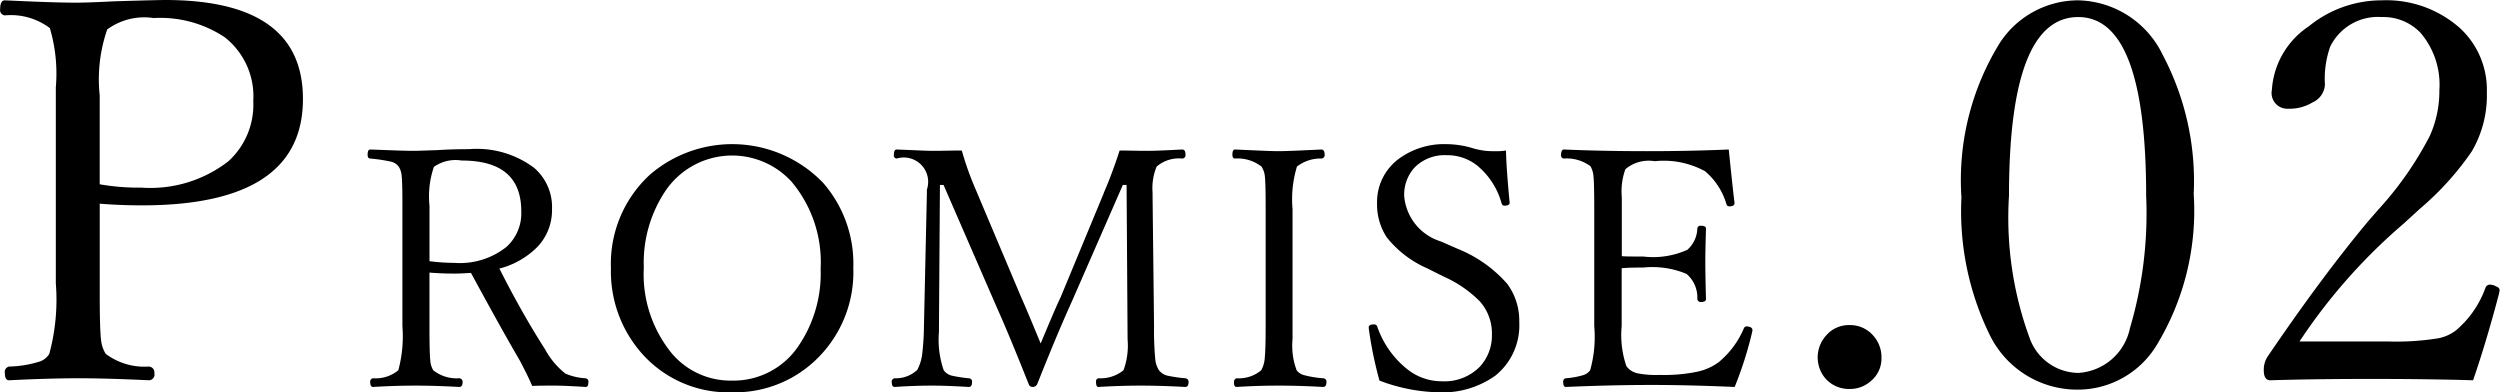 <svg xmlns="http://www.w3.org/2000/svg" width="74.75" height="11.72" viewBox="0 0 74.75 11.72">
  <defs>
    <style>
      .cls-1 {
        fill-rule: evenodd;
      }
    </style>
  </defs>
  <path id="PROMISE.02" class="cls-1" d="M285.651,2634.23q4.814,0,4.813-3.18c0-1.98-1.375-2.96-4.125-2.96-0.073,0-.586.01-1.539,0.04-0.573.03-.94,0.04-1.1,0.04-0.562,0-1.278-.03-2.148-0.07-0.094,0-.141.09-0.141,0.26a0.158,0.158,0,0,0,.141.19,1.937,1.937,0,0,1,1.344.38,4.771,4.771,0,0,1,.179,1.77v5.86a6.2,6.2,0,0,1-.195,2.11,0.529,0.529,0,0,1-.289.23,3.265,3.265,0,0,1-.914.15,0.165,0.165,0,0,0-.125.2c0,0.14.041,0.21,0.125,0.21q1.2-.06,2.086-0.06,0.835,0,2.093.06a0.169,0.169,0,0,0,.165-0.21,0.174,0.174,0,0,0-.165-0.2,1.931,1.931,0,0,1-1.289-.38,0.965,0.965,0,0,1-.14-0.42c-0.026-.21-0.039-0.68-0.039-1.4v-2.67c0.369,0.03.791,0.05,1.265,0.05h0Zm-1.265-3.3a4.551,4.551,0,0,1,.226-1.96,1.876,1.876,0,0,1,1.391-.34,3.478,3.478,0,0,1,2.117.57,2.241,2.241,0,0,1,.859,1.91,2.285,2.285,0,0,1-.742,1.8,3.8,3.8,0,0,1-2.6.79,6.772,6.772,0,0,1-1.25-.1v-2.67ZM295,2636.27c0.152,0,.315-0.01.488-0.02,0.537,0.99,1.023,1.87,1.46,2.62,0.179,0.34.3,0.59,0.371,0.76,0.185-.01.412-0.01,0.679-0.01,0.143,0,.45.01,0.922,0.04,0.052,0,.079-0.05.079-0.14a0.1,0.1,0,0,0-.088-0.12,1.757,1.757,0,0,1-.6-0.14,2.348,2.348,0,0,1-.61-0.73c-0.5-.78-0.949-1.59-1.363-2.41a2.45,2.45,0,0,0,1.128-.64,1.582,1.582,0,0,0,.445-1.13,1.546,1.546,0,0,0-.533-1.24,2.856,2.856,0,0,0-1.948-.56c-0.355,0-.675.01-0.962,0.03-0.358.01-.584,0.02-0.678,0.02-0.332,0-.77-0.02-1.314-0.04-0.052,0-.078.05-0.078,0.16,0,0.07.026,0.11,0.078,0.11a5.06,5.06,0,0,1,.606.09,0.414,0.414,0,0,1,.244.15,0.587,0.587,0,0,1,.088.26c0.016,0.13.024,0.41,0.024,0.85v3.66a3.9,3.9,0,0,1-.122,1.32,1.062,1.062,0,0,1-.752.24,0.1,0.1,0,0,0-.088.12c0,0.09.029,0.14,0.088,0.14,0.488-.03.913-0.04,1.274-0.04,0.329,0,.764.01,1.3,0.04,0.065,0,.1-0.05.1-0.14a0.108,0.108,0,0,0-.113-0.12,1.116,1.116,0,0,1-.766-0.24,0.671,0.671,0,0,1-.088-0.3q-0.024-.225-0.024-1.02v-1.6c0.231,0.02.481,0.03,0.752,0.03h0Zm-0.752-2.03a2.719,2.719,0,0,1,.131-1.16,1.124,1.124,0,0,1,.83-0.19c1.189,0,1.783.5,1.783,1.52a1.355,1.355,0,0,1-.44,1.06,2.238,2.238,0,0,1-1.562.48,6.069,6.069,0,0,1-.742-0.05v-1.66Zm6.583-.92a3.613,3.613,0,0,0-1.158,2.79,3.7,3.7,0,0,0,.9,2.52,3.449,3.449,0,0,0,2.719,1.19,3.5,3.5,0,0,0,2.466-.93,3.627,3.627,0,0,0,1.162-2.8,3.672,3.672,0,0,0-.9-2.53,3.772,3.772,0,0,0-5.19-.24h0Zm4.257,0.22a3.737,3.737,0,0,1,.855,2.58,3.855,3.855,0,0,1-.659,2.31,2.34,2.34,0,0,1-1.988,1.04,2.3,2.3,0,0,1-1.8-.81,3.735,3.735,0,0,1-.84-2.57,3.855,3.855,0,0,1,.659-2.31,2.408,2.408,0,0,1,3.774-.24h0Zm9.323,0.32-1.289,3.11c-0.121.25-.321,0.72-0.6,1.39q-0.074-.18-0.273-0.66c-0.127-.3-0.231-0.55-0.313-0.73l-1.372-3.25a8.983,8.983,0,0,1-.4-1.13c-0.254,0-.544.01-0.869,0.01-0.2,0-.557-0.02-1.075-0.04-0.058,0-.087.05-0.087,0.16a0.09,0.09,0,0,0,.087.11,0.728,0.728,0,0,1,.9.93v0.1l-0.088,3.98a7.6,7.6,0,0,1-.054.85,1.345,1.345,0,0,1-.146.46,0.933,0.933,0,0,1-.674.25,0.1,0.1,0,0,0-.088.12c0,0.09.029,0.14,0.088,0.14,0.436-.03.81-0.04,1.123-0.04,0.241,0,.6.01,1.089,0.04,0.068,0,.1-0.05.1-0.14a0.1,0.1,0,0,0-.1-0.12,4,4,0,0,1-.513-0.08,0.418,0.418,0,0,1-.234-0.16,2.79,2.79,0,0,1-.142-1.15v-0.17l0.029-4.22h0.108l1.592,3.66c0.273,0.61.59,1.38,0.952,2.29a0.121,0.121,0,0,0,.107.09,0.151,0.151,0,0,0,.152-0.09c0.358-.9.7-1.73,1.04-2.48l1.518-3.47h0.112l0.03,4.62a2.132,2.132,0,0,1-.122.92,1.091,1.091,0,0,1-.752.24,0.1,0.1,0,0,0-.069.12c0,0.09.023,0.14,0.069,0.14,0.5-.03.919-0.04,1.264-0.04s0.793,0.01,1.333.04c0.065,0,.1-0.05.1-0.14a0.107,0.107,0,0,0-.1-0.12,4.322,4.322,0,0,1-.542-0.08,0.472,0.472,0,0,1-.244-0.16,0.765,0.765,0,0,1-.107-0.3,9.438,9.438,0,0,1-.039-1.02l-0.044-3.87v-0.12a1.689,1.689,0,0,1,.122-0.78,1.026,1.026,0,0,1,.762-0.24,0.1,0.1,0,0,0,.1-0.12c0-.1-0.032-0.15-0.1-0.15-0.407.02-.751,0.04-1.031,0.04-0.335,0-.615-0.01-0.839-0.01-0.147.46-.305,0.88-0.474,1.27h0Zm3.889,5.66c0,0.09.026,0.14,0.079,0.14,0.475-.03.893-0.04,1.254-0.04s0.806,0.01,1.333.04c0.066,0,.1-0.05.1-0.14a0.1,0.1,0,0,0-.1-0.12,3.013,3.013,0,0,1-.556-0.09,0.406,0.406,0,0,1-.235-0.15,2.1,2.1,0,0,1-.122-0.93v-3.89a3.346,3.346,0,0,1,.132-1.27,1.142,1.142,0,0,1,.728-0.24,0.1,0.1,0,0,0,.1-0.11c0-.11-0.034-0.16-0.1-0.16-0.619.03-1.045,0.05-1.28,0.05-0.211,0-.646-0.02-1.3-0.05-0.052,0-.078.05-0.078,0.16,0,0.07.026,0.11,0.078,0.11a1.165,1.165,0,0,1,.791.24,0.635,0.635,0,0,1,.1.28q0.026,0.21.025,0.99v3.5q0,0.675-.025.93a0.91,0.91,0,0,1-.107.39,1.031,1.031,0,0,1-.728.24,0.1,0.1,0,0,0-.083.12h0Zm7.8-6.91a2.072,2.072,0,0,1-.629-0.08,2.787,2.787,0,0,0-.821-0.13,2.281,2.281,0,0,0-1.421.44,1.607,1.607,0,0,0-.649,1.33,1.785,1.785,0,0,0,.293,1.02,3.152,3.152,0,0,0,1.2.92l0.5,0.25a3.532,3.532,0,0,1,1.079.74,1.434,1.434,0,0,1,.362.99,1.369,1.369,0,0,1-.357.96,1.48,1.48,0,0,1-1.142.44,1.645,1.645,0,0,1-1.055-.38,2.772,2.772,0,0,1-.879-1.27,0.1,0.1,0,0,0-.1-0.05c-0.1,0-.151.03-0.151,0.1l0.01,0.08a11.954,11.954,0,0,0,.312,1.5,5.278,5.278,0,0,0,1.748.35,2.725,2.725,0,0,0,1.719-.5,1.929,1.929,0,0,0,.713-1.6,1.857,1.857,0,0,0-.357-1.14,3.9,3.9,0,0,0-1.484-1.05l-0.5-.22a1.555,1.555,0,0,1-1.1-1.36,1.209,1.209,0,0,1,.3-0.84,1.259,1.259,0,0,1,.962-0.38,1.439,1.439,0,0,1,.933.32,2.235,2.235,0,0,1,.718,1.12,0.086,0.086,0,0,0,.078.07c0.107,0,.161-0.03.161-0.08v-0.03c-0.062-.64-0.1-1.16-0.108-1.54a1.738,1.738,0,0,1-.332.02h0Zm7.695,5.41,0.01-.05c0-.08-0.063-0.12-0.19-0.12a0.1,0.1,0,0,0-.073.07,2.654,2.654,0,0,1-.748,1,1.675,1.675,0,0,1-.62.28,4.876,4.876,0,0,1-1.142.1,2.849,2.849,0,0,1-.674-0.05,0.565,0.565,0,0,1-.322-0.21,2.859,2.859,0,0,1-.142-1.2v-1.73c0.218-.02.431-0.02,0.64-0.02a2.653,2.653,0,0,1,1.3.19,0.923,0.923,0,0,1,.322.74,0.1,0.1,0,0,0,.107.1c0.1,0,.152-0.03.152-0.09-0.013-.47-0.02-0.84-0.02-1.12q0-.3.02-0.99c0-.05-0.051-0.08-0.152-0.08a0.093,0.093,0,0,0-.107.08,0.876,0.876,0,0,1-.3.64,2.491,2.491,0,0,1-1.318.2c-0.313,0-.526,0-0.64-0.01v-1.76a1.955,1.955,0,0,1,.107-0.84,1.07,1.07,0,0,1,.874-0.24,2.578,2.578,0,0,1,1.509.3,2.038,2.038,0,0,1,.64.99,0.082,0.082,0,0,0,.078.06c0.107,0,.161-0.03.161-0.09v-0.03c-0.029-.22-0.086-0.74-0.171-1.58-0.7.03-1.508,0.05-2.426,0.05-0.993,0-1.825-.02-2.5-0.05-0.058,0-.087.05-0.087,0.16a0.09,0.09,0,0,0,.087.11,1.192,1.192,0,0,1,.791.23,0.715,0.715,0,0,1,.088.28c0.017,0.14.025,0.48,0.025,1v3.5a3.7,3.7,0,0,1-.122,1.32,0.426,0.426,0,0,1-.186.14,2.42,2.42,0,0,1-.542.1,0.1,0.1,0,0,0-.078.12c0,0.09.026,0.14,0.078,0.14q1.373-.06,2.573-0.06,1.074,0,2.476.06a11.255,11.255,0,0,0,.522-1.64h0Zm2.273,0.04a0.975,0.975,0,0,0-.07,1.36,0.94,0.94,0,0,0,.718.3,0.93,0.93,0,0,0,.633-0.24,0.873,0.873,0,0,0,.313-0.69,0.963,0.963,0,0,0-.25-0.67,0.91,0.91,0,0,0-.7-0.31,0.9,0.9,0,0,0-.648.25h0Zm5.141-8.7a7.782,7.782,0,0,0-1.156,4.63,8.413,8.413,0,0,0,.844,4.11,2.91,2.91,0,0,0,2.648,1.64,2.761,2.761,0,0,0,2.321-1.29,7.751,7.751,0,0,0,1.132-4.56,8.077,8.077,0,0,0-.922-4.15,2.873,2.873,0,0,0-2.531-1.64,2.8,2.8,0,0,0-2.336,1.26h0Zm4.367,4.58a12.11,12.11,0,0,1-.484,3.96,1.678,1.678,0,0,1-1.547,1.34,1.566,1.566,0,0,1-1.445-1.02,10.45,10.45,0,0,1-.625-4.28q0-5.34,2.07-5.34,2.031,0,2.031,5.34h0Zm10.554,2.91,0.016-.09a0.127,0.127,0,0,0-.094-0.1,0.41,0.41,0,0,0-.211-0.06,0.149,0.149,0,0,0-.125.11,2.99,2.99,0,0,1-.867,1.25,1.25,1.25,0,0,1-.57.25,7.883,7.883,0,0,1-1.461.09h-2.657a16.877,16.877,0,0,1,3.11-3.52l0.492-.45a8.679,8.679,0,0,0,1.547-1.71,3.309,3.309,0,0,0,.453-1.77,2.506,2.506,0,0,0-.805-1.92,3.315,3.315,0,0,0-2.344-.83,3.446,3.446,0,0,0-2.179.78,2.468,2.468,0,0,0-1.1,1.9,0.469,0.469,0,0,0,.492.56,1.316,1.316,0,0,0,.727-0.19,0.615,0.615,0,0,0,.367-0.53,2.9,2.9,0,0,1,.156-1.13,1.584,1.584,0,0,1,1.539-.89,1.538,1.538,0,0,1,1.172.48,2.394,2.394,0,0,1,.555,1.71,3.252,3.252,0,0,1-.289,1.37,10.194,10.194,0,0,1-1.539,2.2l-0.305.35q-1.4,1.68-3.008,4.05a0.722,0.722,0,0,0-.109.4q0,0.3.195,0.3c1-.03,2-0.04,3.008-0.04,1.021,0,2.039.01,3.055,0.04q0.39-1.125.781-2.61h0Z" transform="translate(-281.406 -2628.09)"/>
</svg>
